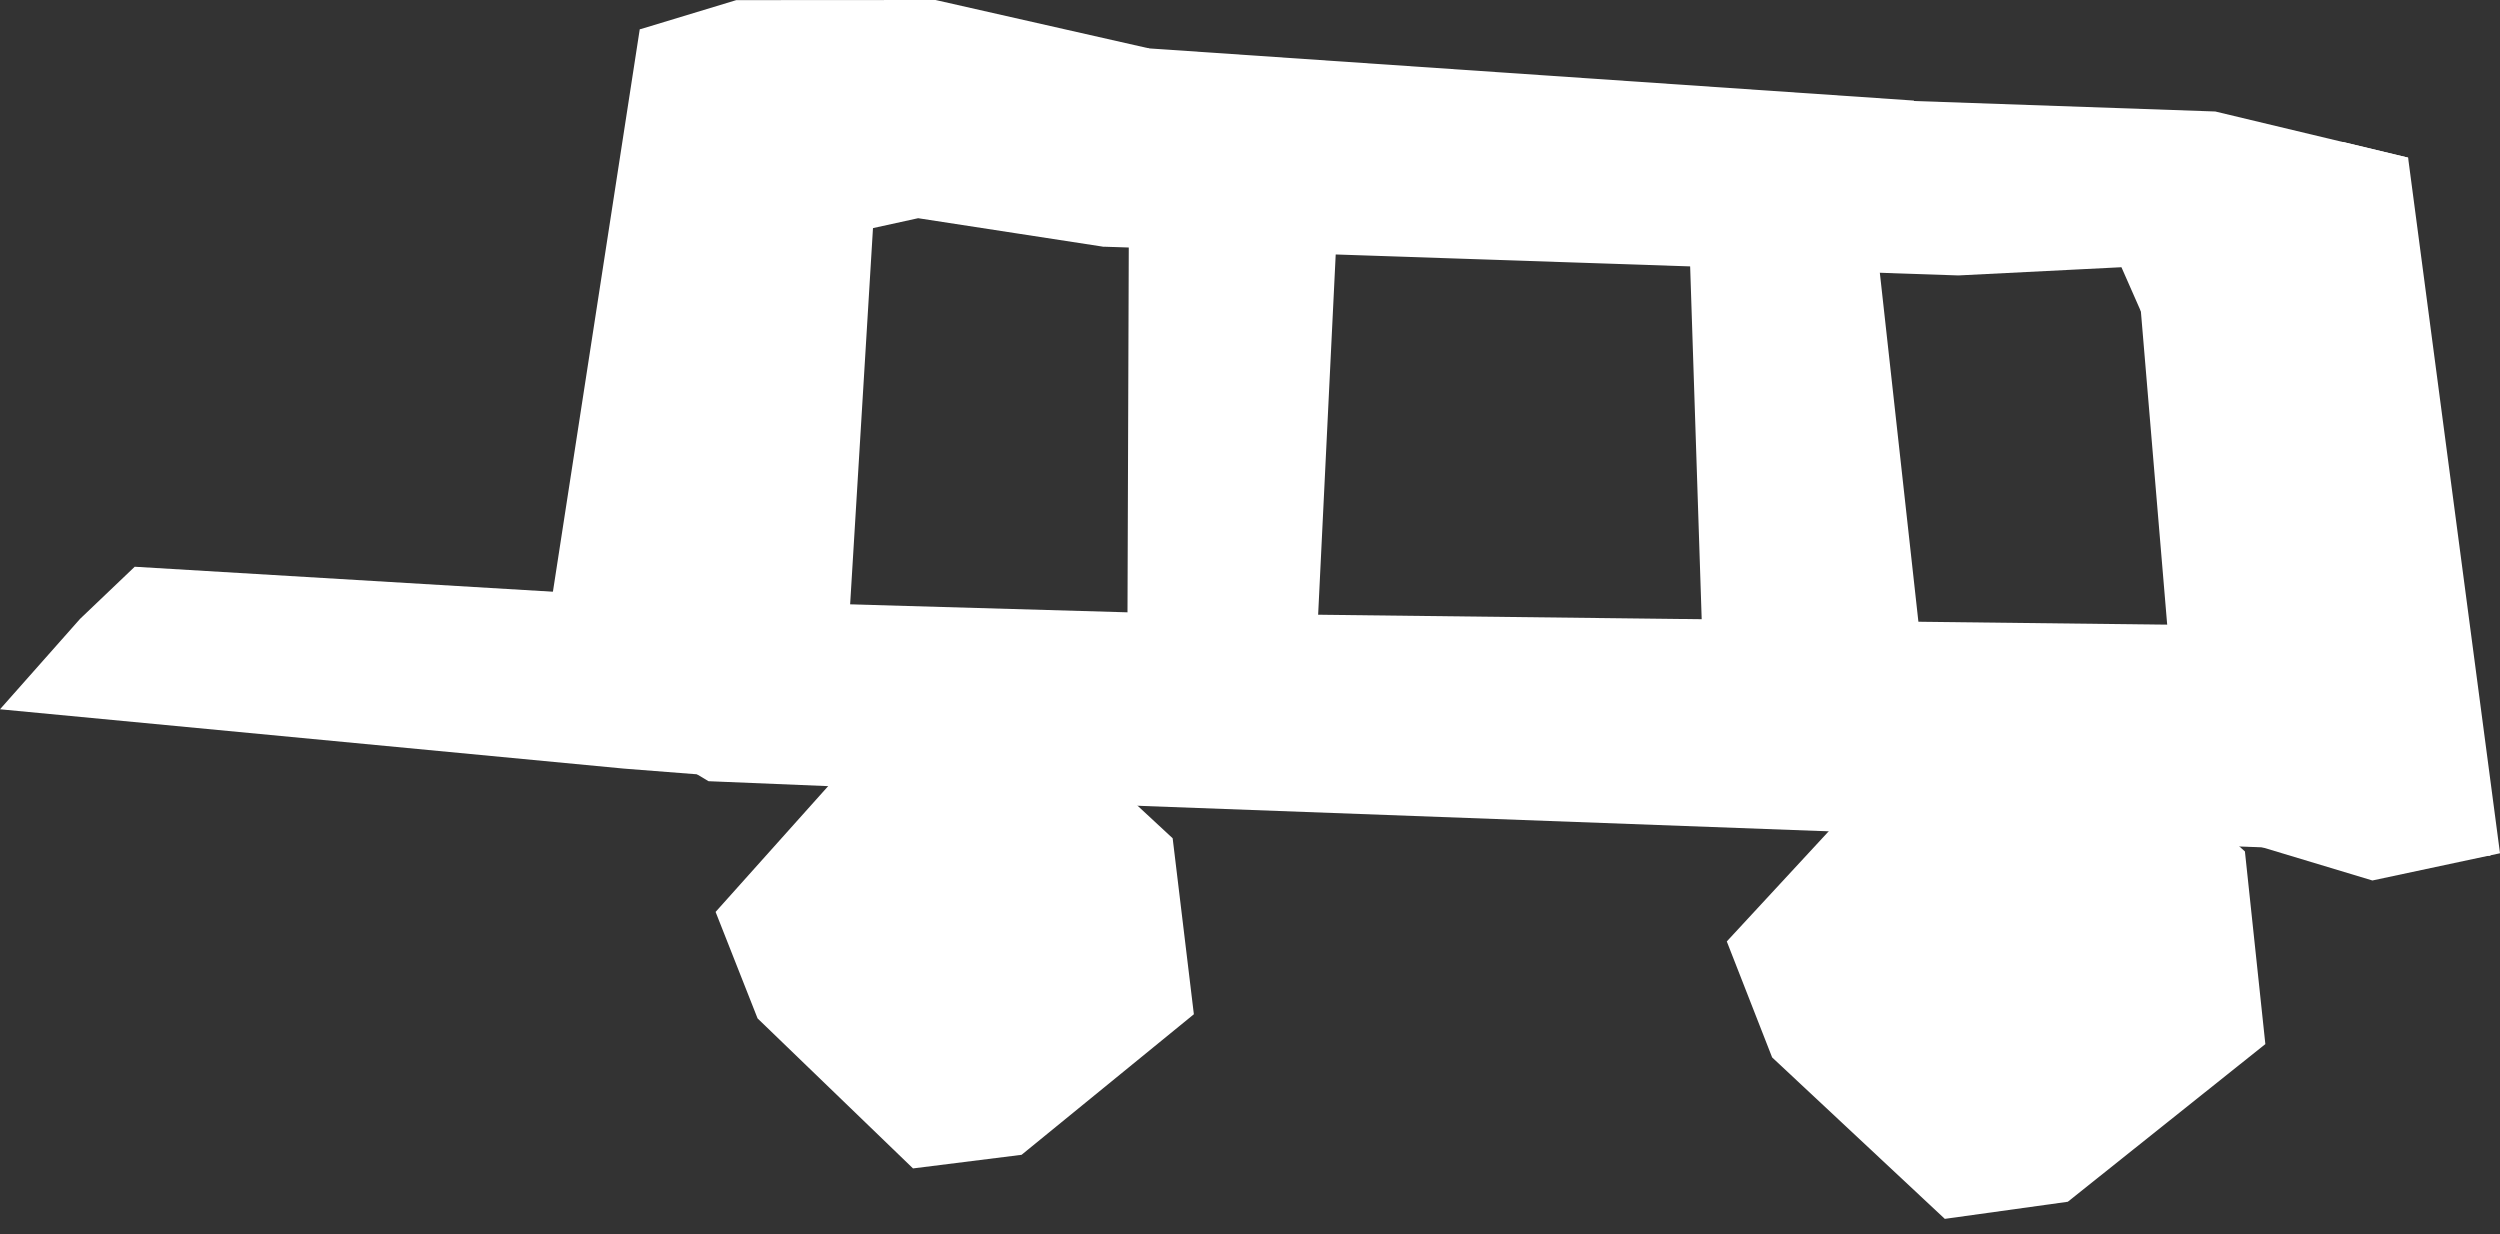 <?xml version="1.0" encoding="iso-8859-1"?>
<!-- Generator: Adobe Illustrator 25.2.3, SVG Export Plug-In . SVG Version: 6.00 Build 0)  -->
<svg version="1.1" id="&#xB808;&#xC774;&#xC5B4;_1" xmlns="http://www.w3.org/2000/svg" xmlns:xlink="http://www.w3.org/1999/xlink"
	 x="0px" y="0px" viewBox="0 0 156 77" style="enable-background:new 0 0 156 77;" xml:space="preserve">
<rect x="0" y="0" width="156" height="77" fill="#333333" stroke="none"/>
<g>
	<polygon style="fill:#FFFFFF;" points="66.361,2.867 71.704,3.02 119.426,6.276 122.206,17.187 68.828,15.392 	"/>
	<polygon style="fill:#FFFFFF;" points="55.092,4.064 52.358,49.083 44.212,48.747 33.657,42.396 39.919,1.834 51.398,2.967 	"/>
	<polygon style="fill:#FFFFFF;" points="150.265,9.837 156,53.244 148.037,54.942 136.275,51.396 132.767,9.617 146.232,8.863 	"/>
	<polygon style="fill:#FFFFFF;" points="39.919,1.834 45.942,0.008 58.377,0 71.704,3.02 73.041,10.309 68.828,15.392 
		57.291,13.616 52.824,14.596 	"/>
	<polygon style="fill:#FFFFFF;" points="119.424,6.302 138.234,6.957 150.265,9.837 150.063,16.837 141.216,36.742 132.378,16.675 
		122.206,17.187 117.41,11.331 	"/>
	<polygon style="fill:#FFFFFF;" points="70.44,14.065 70.323,47.557 76.808,49.543 81.7,49.683 83.497,12.822 72.332,10.718 	"/>
	<polygon style="fill:#FFFFFF;" points="105.34,12.787 106.494,48.076 111.774,49.616 120.689,47.672 116.687,11.46 	"/>
</g>
<polygon style="fill:#FFFFFF;" points="0,44.259 38.934,47.961 66.516,50.115 155.405,53.402 151.316,39.168 71.089,38.23 
	42.728,37.415 8.406,35.365 4.997,38.616 "/>
<polygon style="fill:#FFFFFF;" points="44.653,56.904 47.273,63.549 56.972,72.909 63.747,72.06 74.497,63.29 73.174,52.308 
	67.196,46.764 57.973,46.47 51.868,48.842 "/>
<polygon style="fill:#FFFFFF;" points="107.752,58.746 110.581,65.983 121.356,76.057 129.031,74.99 141.358,65.152 140.083,53.13 
	133.437,47.168 123.018,47.03 116.069,49.756 "/>
</svg>
